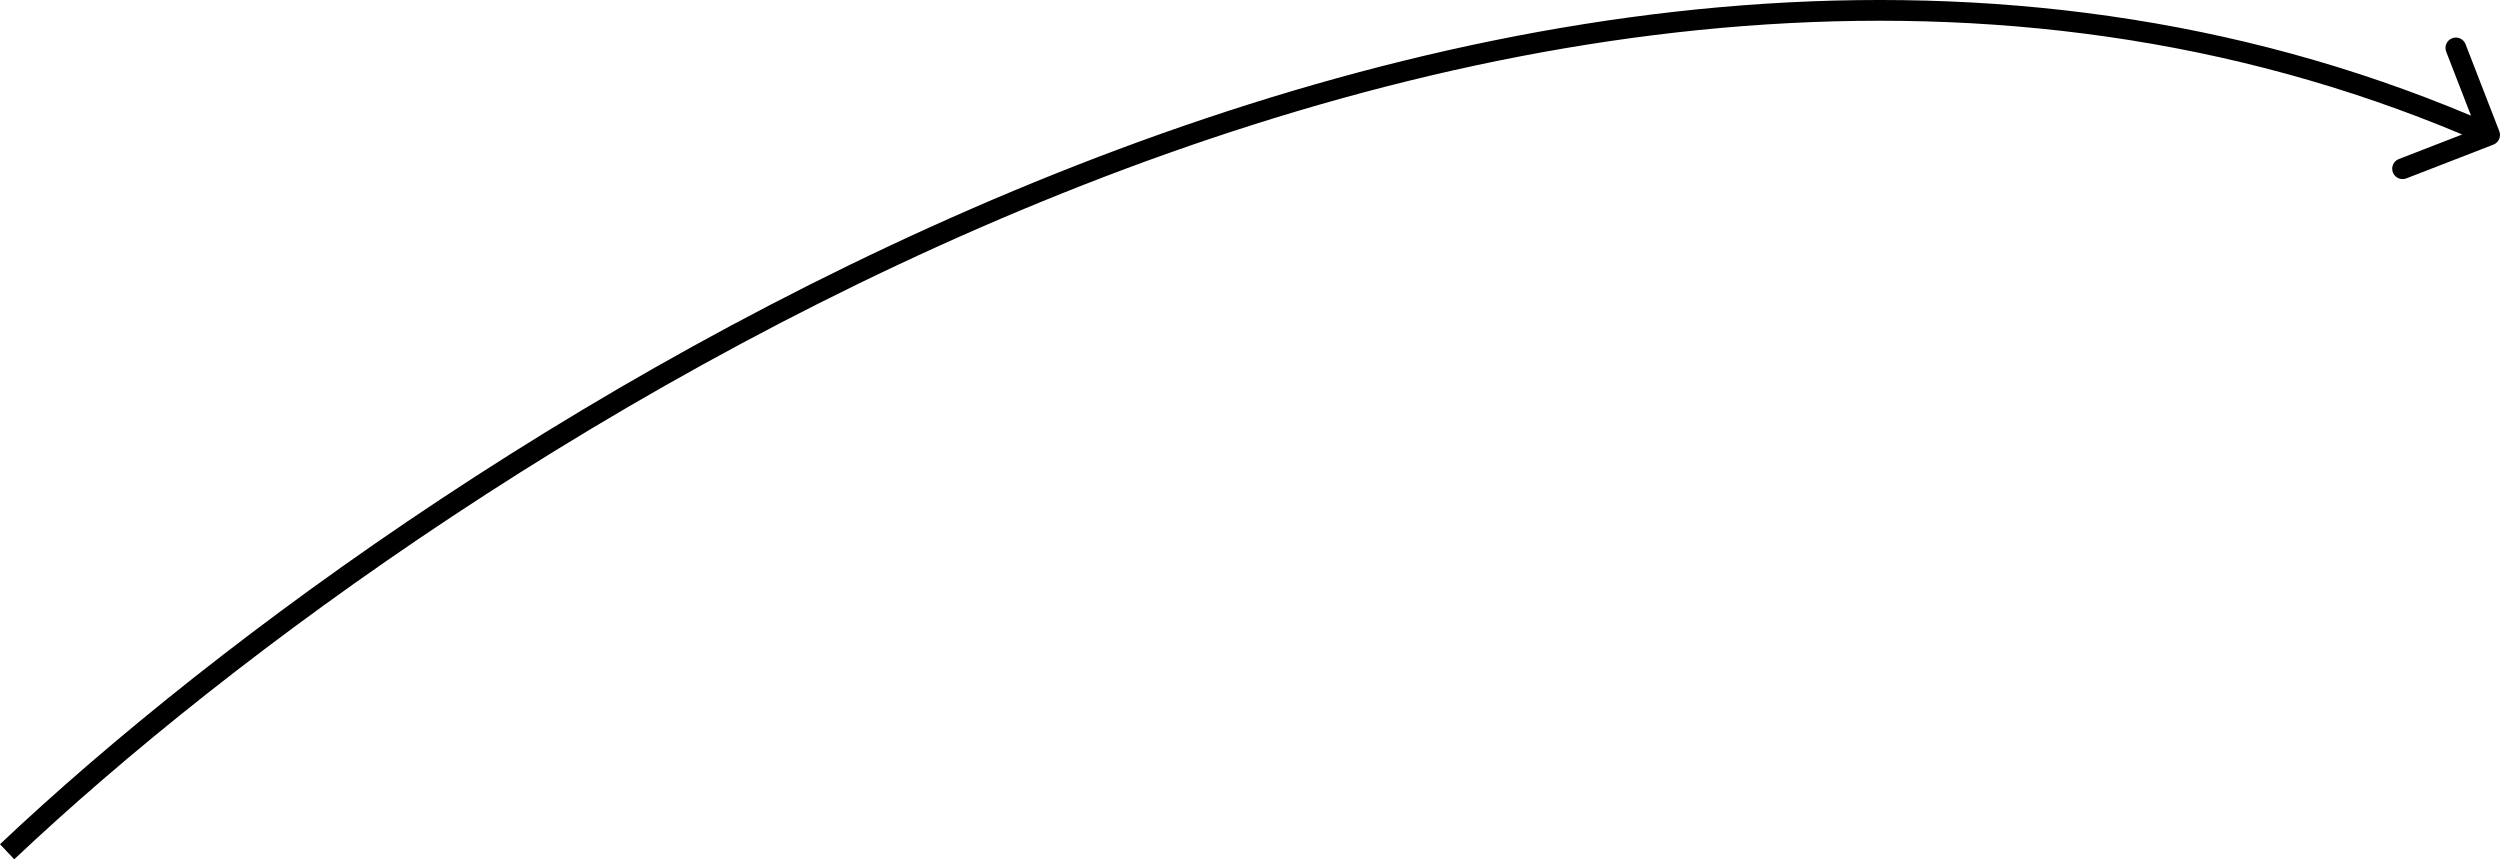 <?xml version="1.0" encoding="UTF-8"?> <svg xmlns="http://www.w3.org/2000/svg" width="302" height="104" viewBox="0 0 302 104" fill="none"> <path d="M301.199 17.473C301.845 17.223 302.165 16.497 301.915 15.851L297.837 5.335C297.586 4.69 296.86 4.37 296.215 4.62C295.57 4.87 295.249 5.596 295.5 6.242L299.125 15.589L289.777 19.214C289.132 19.465 288.812 20.191 289.062 20.836C289.312 21.481 290.038 21.802 290.683 21.551L301.199 17.473ZM1.722 103.803C27.941 79.021 74.382 44.941 128.404 23.316C182.434 1.688 243.87 -7.415 300.24 17.451L301.252 15.158C244.021 -10.088 181.828 -0.769 127.473 20.989C73.11 42.75 26.409 77.021 -0 101.981L1.722 103.803Z" fill="black"></path> </svg> 